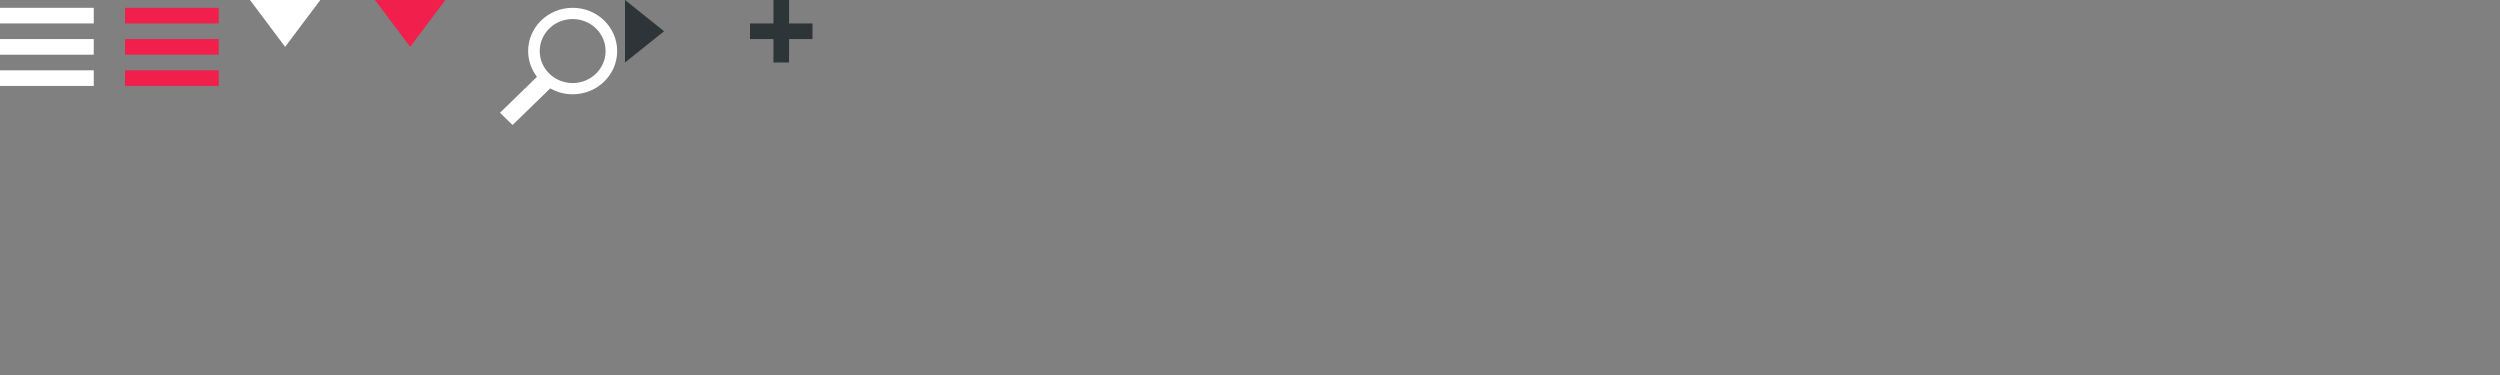 <svg version="1.1" xmlns="http://www.w3.org/2000/svg" width="320" height="48" viewBox="0 0 320 48" enable-background="new 0 0 320 48"><rect x="0" y="0" width="320" height="48" fill="#808080" stroke="none"/><g enable-background="new    "><g fill-rule="evenodd"><polygon fill="#2e3539" points="104,3 101,3 101,0 99,0 99,3 96,3 96,5 99,5 99,8 
				101,8 101,5 104,5 			"/><g fill="#fff"><path d="m73.3 1c-3.146 0-5.697 2.479-5.697 5.535 0 1.237.423 2.376 1.129 3.298l-4.735 4.602 1.611 1.565 4.824-4.688c.843.479 1.82.758 2.867.758 3.147 0 5.698-2.478 5.698-5.535s-2.551-5.535-5.697-5.535m-0 9.631c-2.328 0-4.216-1.834-4.216-4.097 0-2.262 1.888-4.096 4.216-4.096 2.329 0 4.216 1.834 4.216 4.096 0 2.263-1.888 4.097-4.216 4.097"/><path d="M0,1v2h12V1H0z M0,7h12V5H0V7z M0,11h12V9H0V11z"/></g><path fill="#f01f4b" d="m16 1v2h12v-2h-12m0 6h12v-2h-12v2m0 4h12v-2h-12v2"/></g><polygon fill="#fff" points="32,0 36.495,6 41,0 			"/><polygon fill="#f01f4b" points="48,0 52.495,6 57,0 			"/><polygon fill="#2e3539" points="80,0 80,8 85,4 			"/></g></svg>